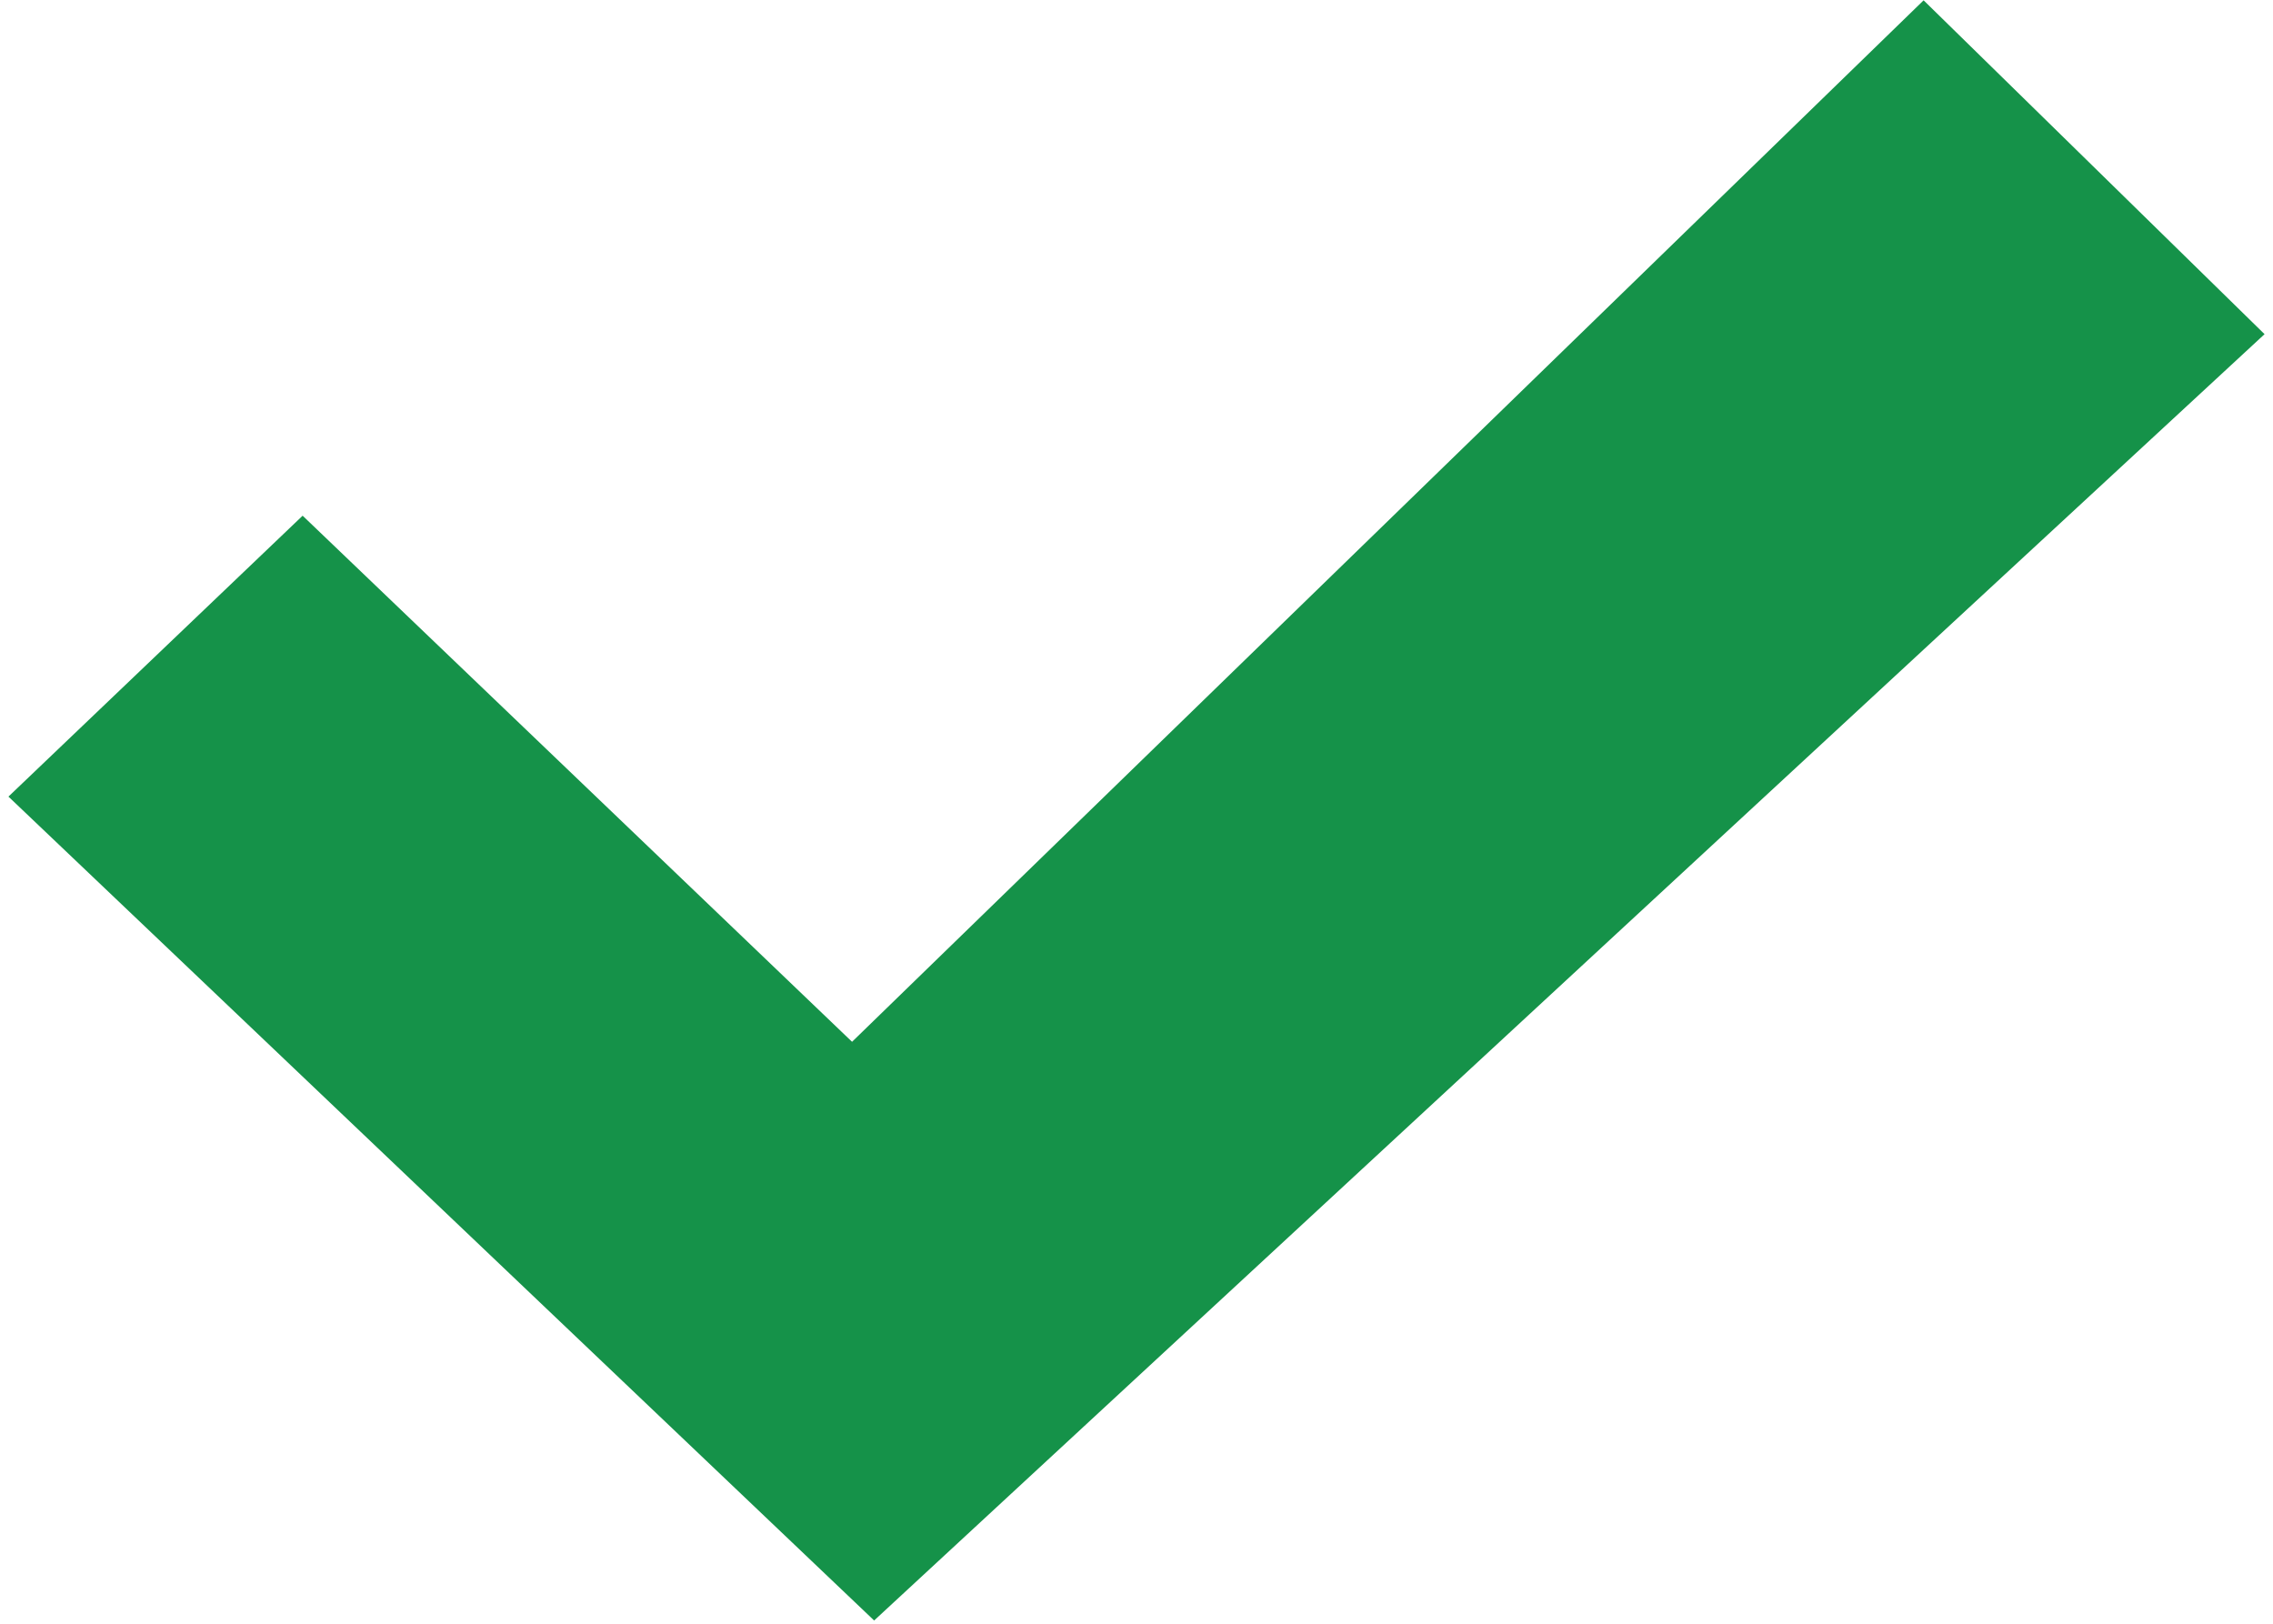 <?xml version="1.0" encoding="UTF-8"?>
<svg width="7px" height="5px" viewBox="0 0 7 5" version="1.1" xmlns="http://www.w3.org/2000/svg" xmlns:xlink="http://www.w3.org/1999/xlink">
    <!-- Generator: sketchtool 53 (72520) - https://sketchapp.com -->
    <title>523DBDCB-9277-49A2-BBB0-A2BAF1724AC4</title>
    <desc>Created with sketchtool.</desc>
    <g id="Ürün-Detay" stroke="none" stroke-width="1" fill="none" fill-rule="evenodd">
        <g transform="translate(-1332, -369)" fill="#159249" id="219311">
            <g transform="translate(1332, 369)">
                <polygon id="Path" points="5.924 0.001 2.624 3.208 0.932 1.588 0.026 2.453 2.692 4.99 6.974 1.029"></polygon>
            </g>
        </g>
    </g>
</svg>